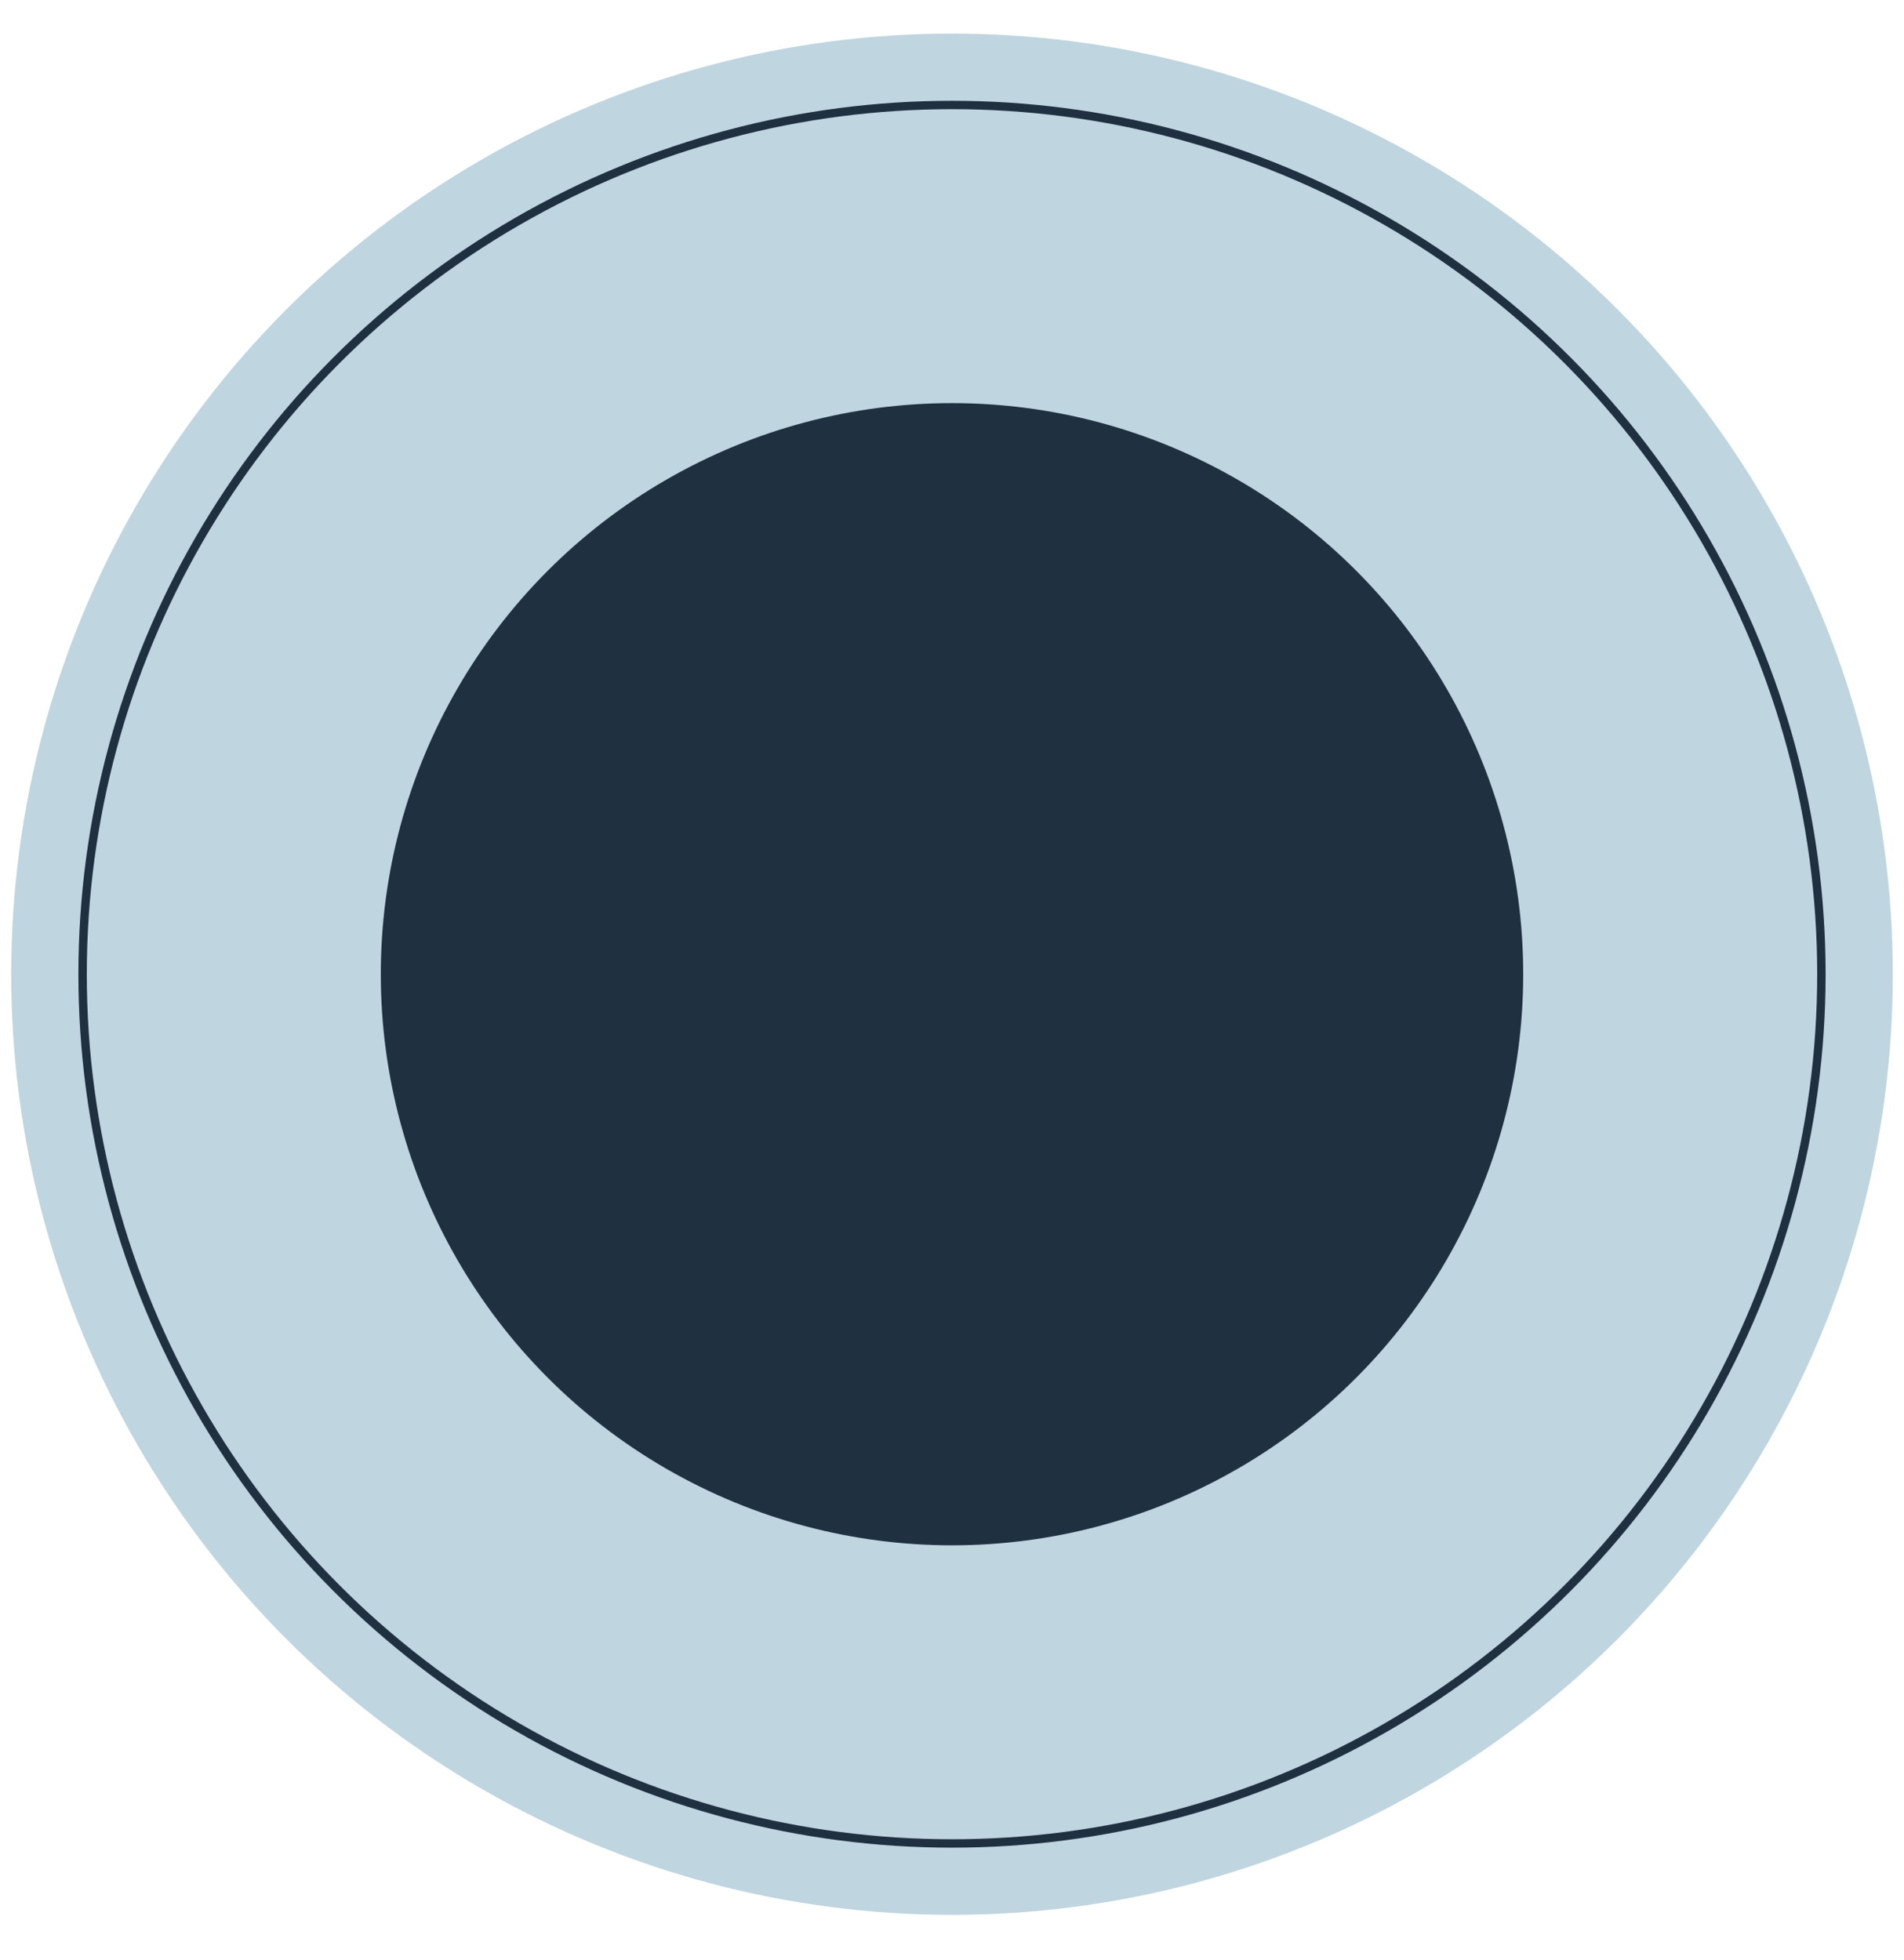 <svg xmlns="http://www.w3.org/2000/svg" fill="none" viewBox="0 0 34 35" height="35" width="34">
<circle fill="#BFD5DF" r="16.8" cy="17.4" cx="17"></circle>
<circle stroke-width="0.15" stroke="#1F3041" r="15.525" cy="17.4" cx="17"></circle>
<circle fill="#1F3041" r="10.2" cy="17.4" cx="17"></circle>
</svg>
